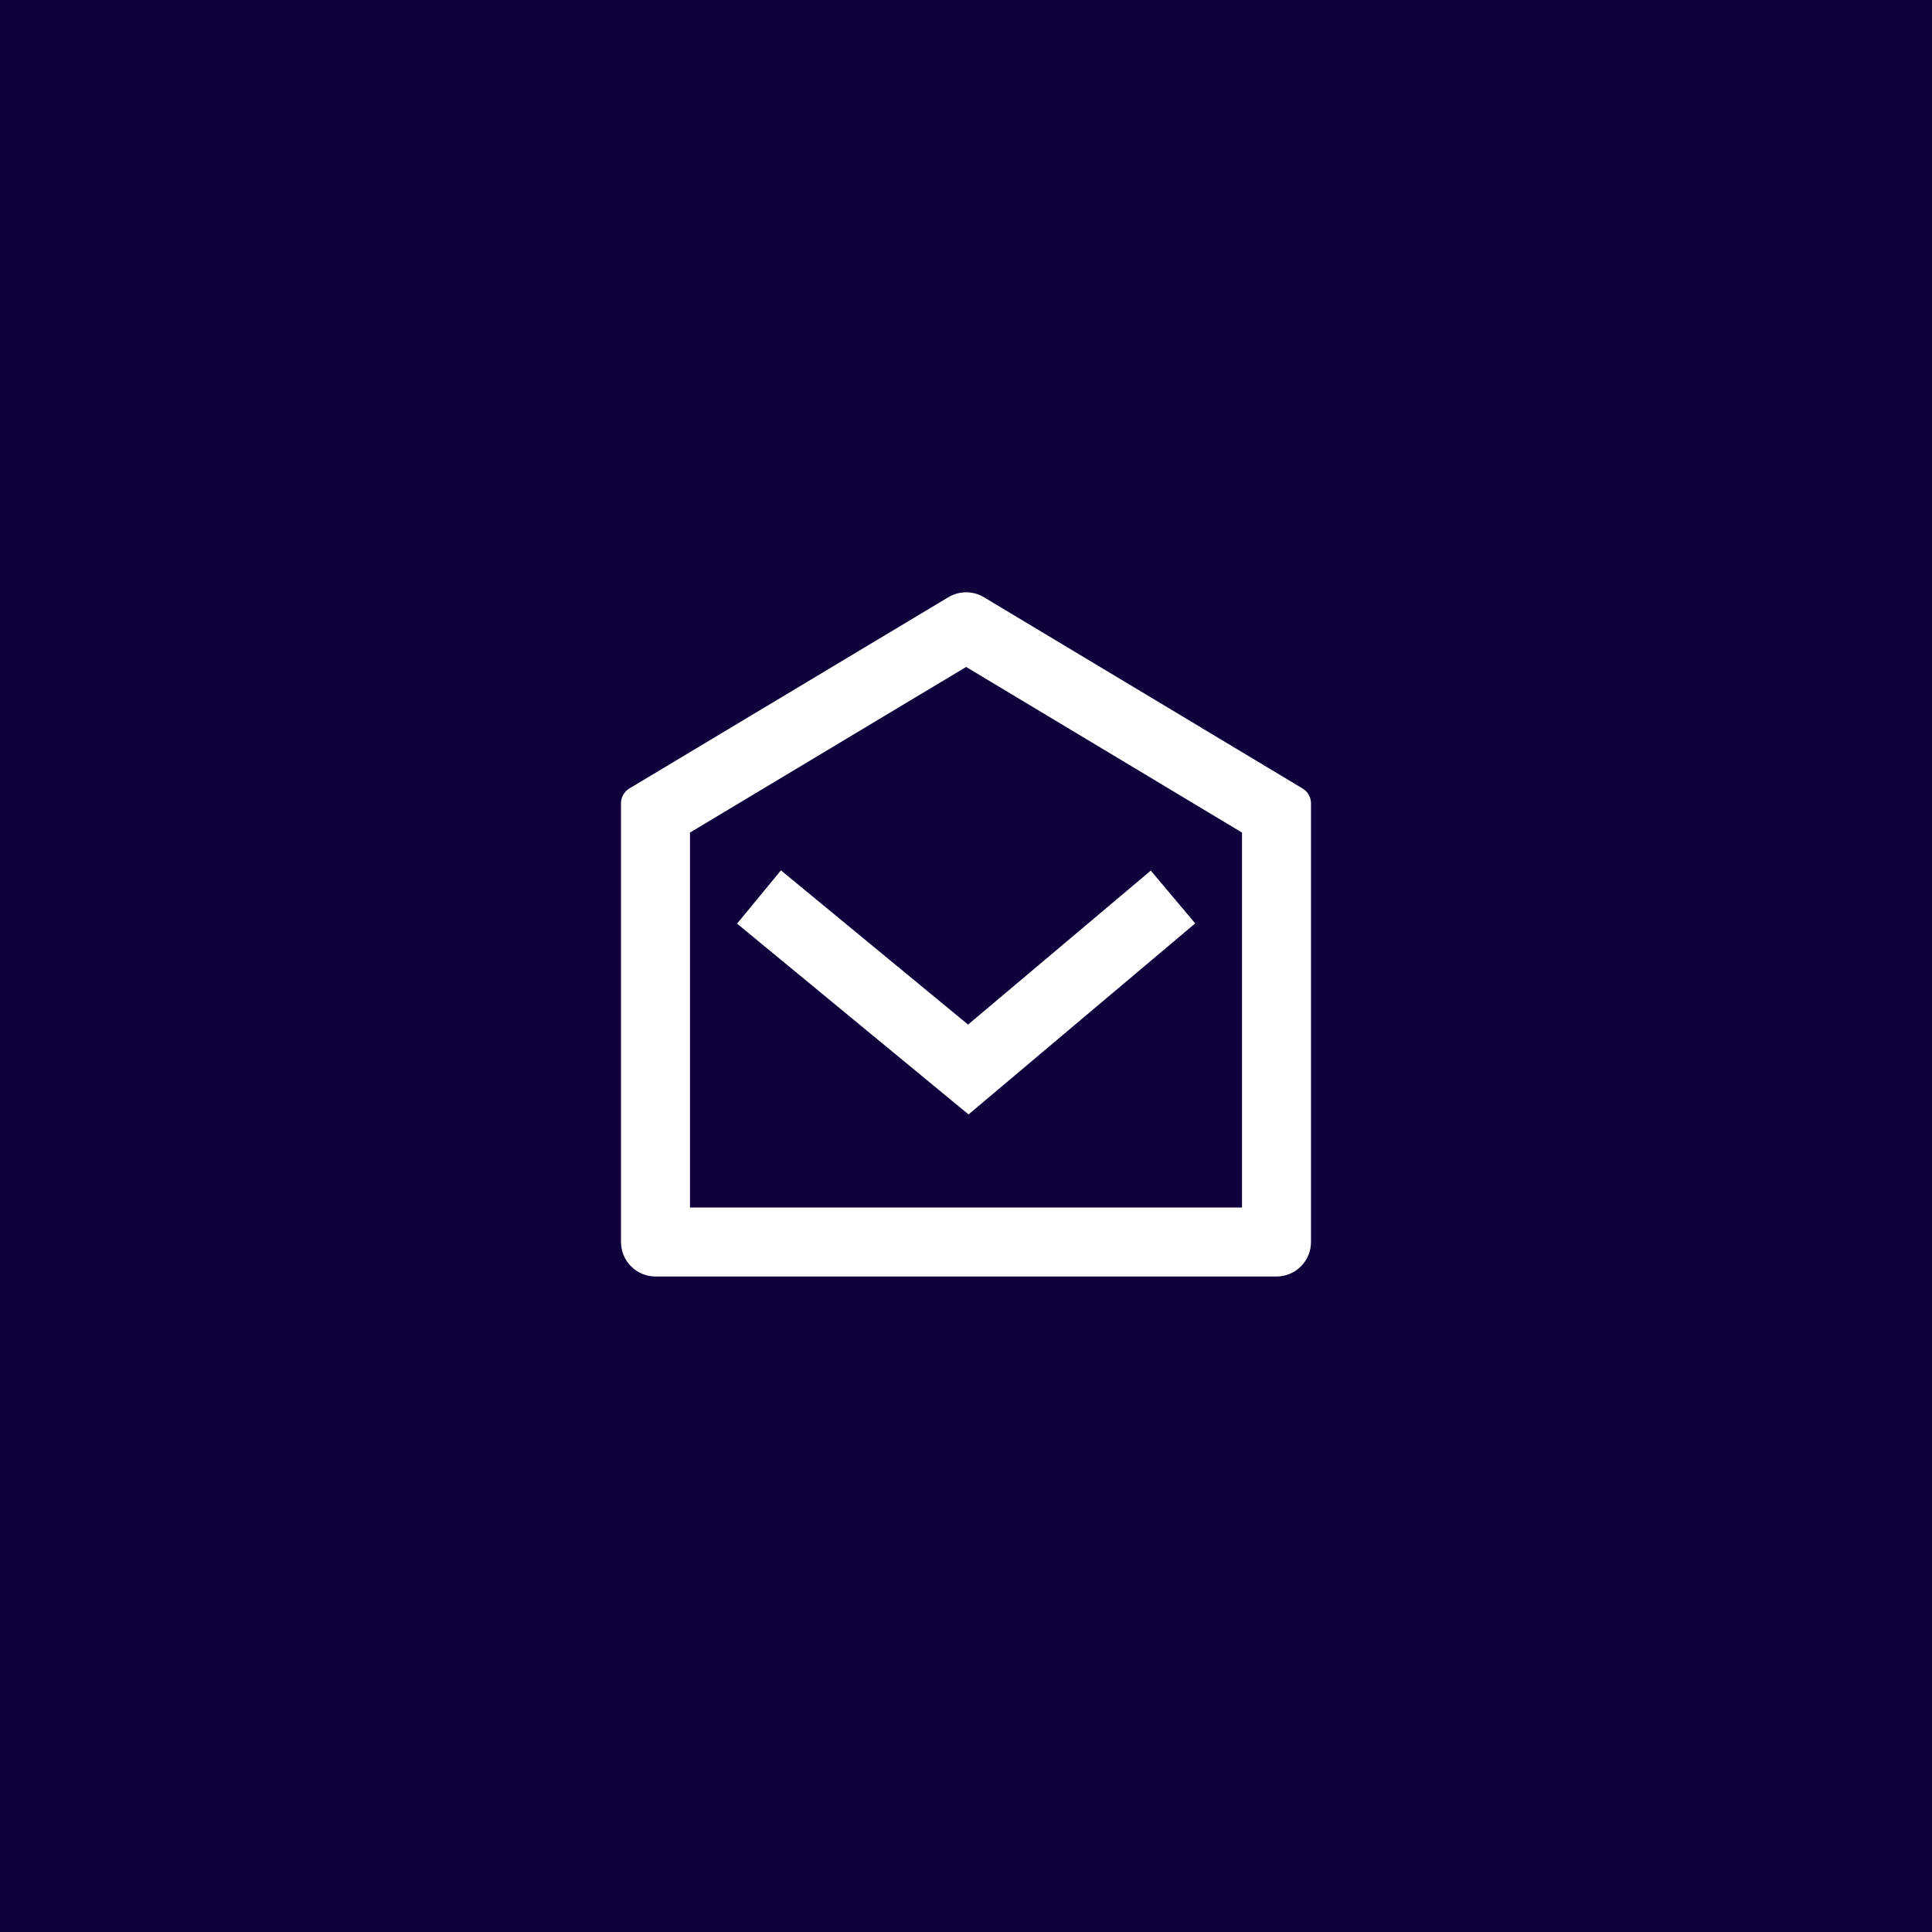 <svg width="56" height="56" viewBox="0 0 56 56" fill="none" xmlns="http://www.w3.org/2000/svg">
<rect width="56" height="56" fill="#10003B"/>
<g clip-path="url(#clip0_11_1131)">
<path d="M18.243 22.854L27.49 17.31C27.645 17.217 27.823 17.168 28.005 17.168C28.186 17.168 28.364 17.217 28.519 17.31L37.757 22.855C37.831 22.899 37.892 22.962 37.935 23.038C37.978 23.113 38 23.198 38 23.284V36C38 36.265 37.895 36.52 37.707 36.707C37.52 36.895 37.265 37 37 37H19C18.735 37 18.48 36.895 18.293 36.707C18.105 36.52 18 36.265 18 36V23.283C18 23.197 18.022 23.112 18.065 23.037C18.108 22.961 18.169 22.898 18.243 22.854ZM20 24.133V35H36V24.132L28.004 19.332L20 24.132V24.133ZM28.06 29.698L33.356 25.235L34.644 26.765L28.074 32.302L21.364 26.772L22.636 25.228L28.06 29.698Z" fill="white"/>
</g>
<defs>
<clipPath id="clip0_11_1131">
<rect x="16" y="16" width="24" height="24" fill="white"/>
</clipPath>
</defs>
</svg>
